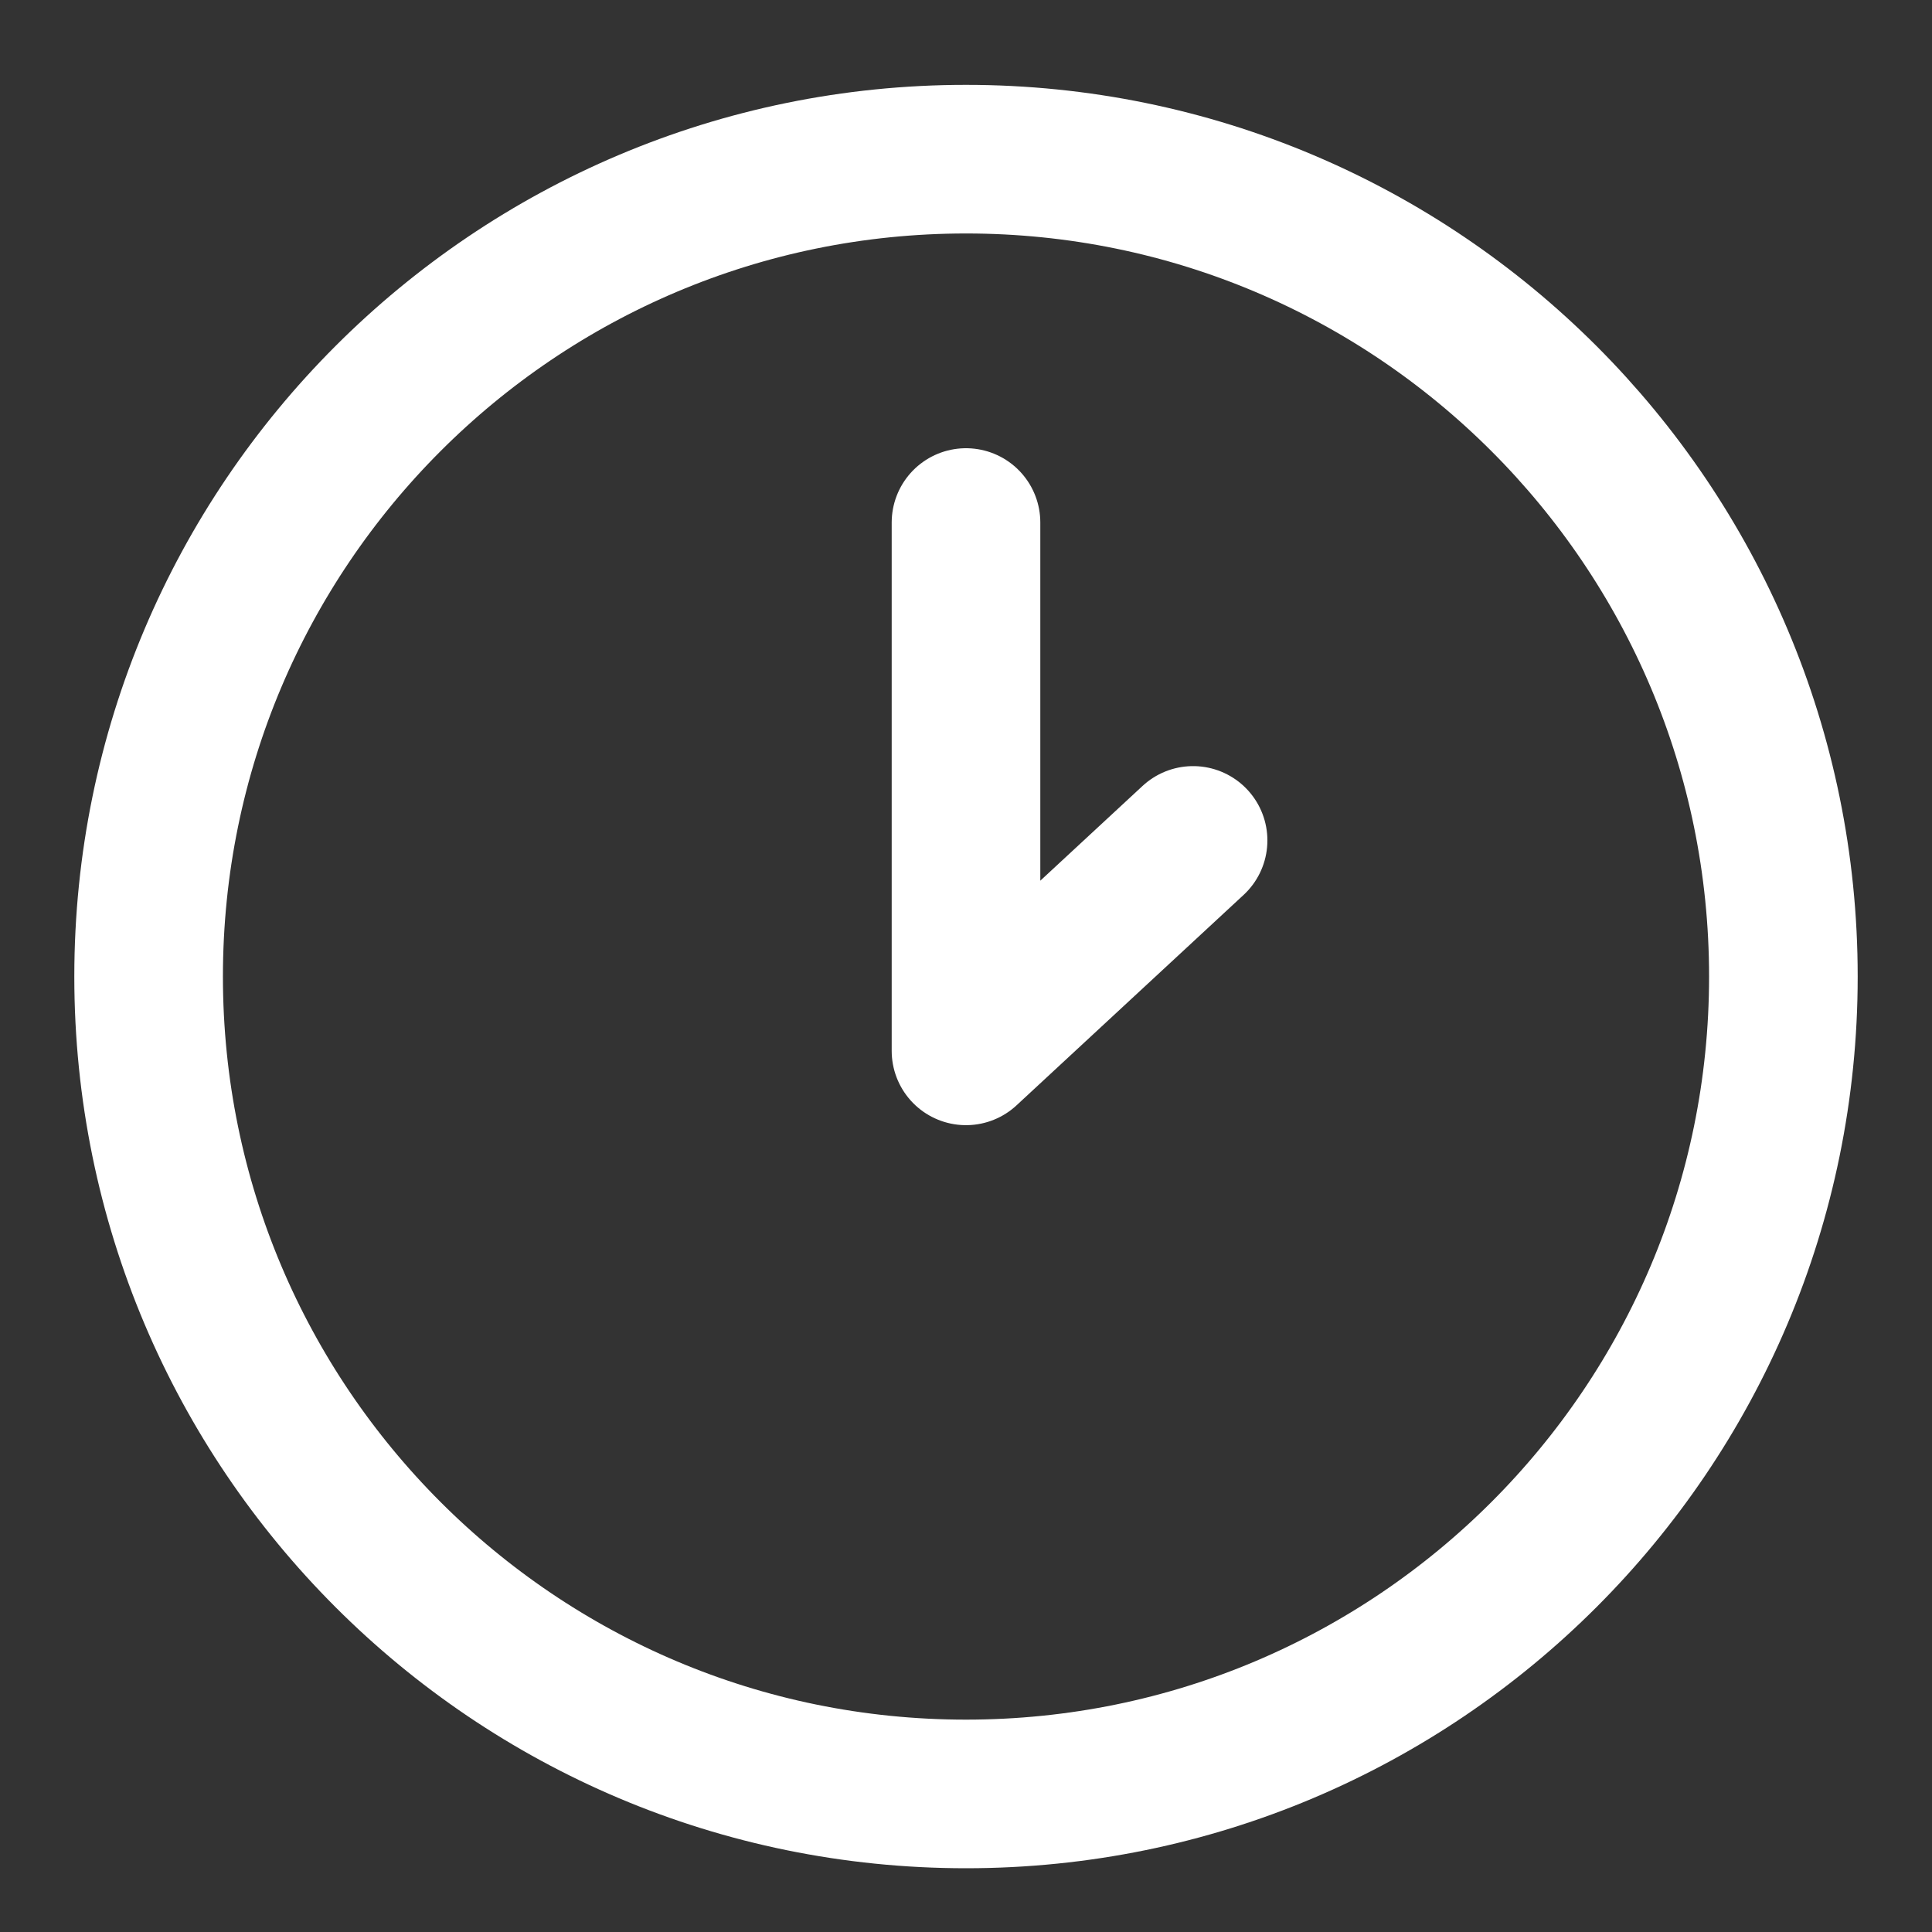 <svg width="13" height="13" viewBox="0 0 13 13" fill="none" xmlns="http://www.w3.org/2000/svg">
<rect x="0" y="0" width="13" height="13" fill="#333333" stroke="none"/>
<path d="M6.5 3.516V7.071L8.028 5.655M12 6.571C12 9.609 9.538 12.071 6.5 12.071C3.462 12.071 1 9.609 1 6.571C1 3.534 3.462 1.071 6.5 1.071C9.538 1.071 12 3.534 12 6.571Z" stroke="white" stroke-linecap="round" stroke-linejoin="round"/>
</svg>

